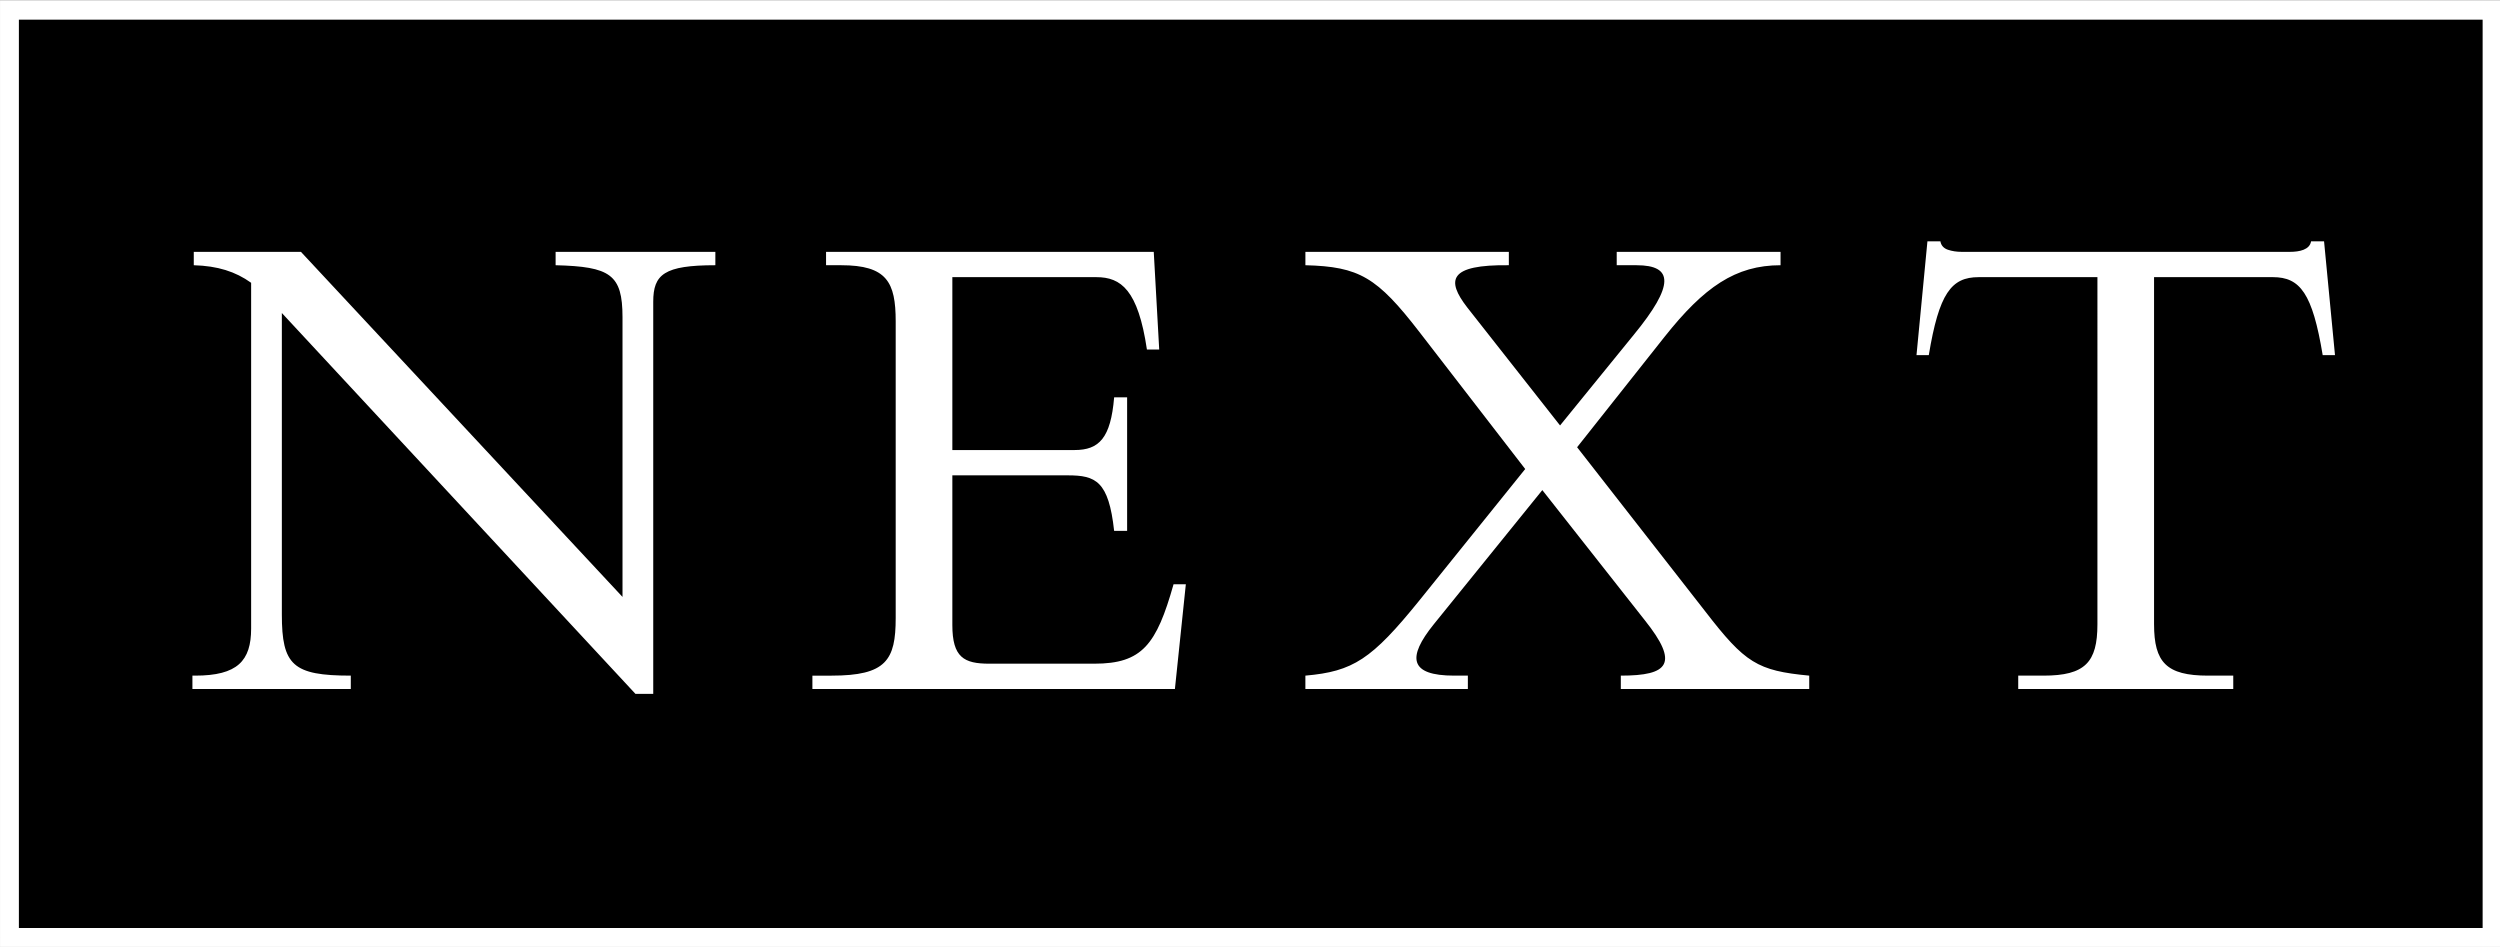 <?xml version="1.0" encoding="UTF-8" standalone="no"?>
<svg
   xmlns:dc="http://purl.org/dc/elements/1.1/"
   xmlns:cc="http://creativecommons.org/ns#"
   xmlns:rdf="http://www.w3.org/1999/02/22-rdf-syntax-ns#"
   xmlns:svg="http://www.w3.org/2000/svg"
   xmlns="http://www.w3.org/2000/svg"
   xmlns:sodipodi="http://sodipodi.sourceforge.net/DTD/sodipodi-0.dtd"
   xmlns:inkscape="http://www.inkscape.org/namespaces/inkscape"
   width="745.548"
   height="282.394"
   viewBox="0 0 57.484 21.773"
   version="1.1"
   id="svg10"
   sodipodi:docname="next-1.svg"
   inkscape:version="0.92.3 (2405546, 2018-03-11)">
  <rect x="0" y="0" width="57.484" height="21.773" fill="#808080" stroke="none"/>
  <defs
     id="defs14" />
  <sodipodi:namedview
     pagecolor="#ffffff"
     bordercolor="#666666"
     borderopacity="1"
     objecttolerance="10"
     gridtolerance="10"
     guidetolerance="10"
     inkscape:pageopacity="0"
     inkscape:pageshadow="2"
     inkscape:window-width="1366"
     inkscape:window-height="745"
     id="namedview12"
     showgrid="false"
     fit-margin-top="0"
     fit-margin-left="0"
     fit-margin-right="0"
     fit-margin-bottom="0"
     inkscape:zoom="0.0944"
     inkscape:cx="-853.39238"
     inkscape:cy="289.58073"
     inkscape:window-x="-8"
     inkscape:window-y="-8"
     inkscape:window-maximized="1"
     inkscape:current-layer="g8" />
  <g
     id="g8"
     style="clip-rule:evenodd;fill-rule:evenodd"
     transform="translate(-0.786,-170.556)">
    <g
       transform="matrix(0.306,0,0,0.315,0.054,151.092)"
       id="g831">
      <path
         style="stroke:#ffffff;stroke-width:1.417;stroke-miterlimit:2.613"
         inkscape:connector-curvature="0"
         stroke-miterlimit="2.613"
         d="m 3.103,62.517 h 186.549 v 67.722 H 3.103 Z"
         id="path827" />
      <path
         style="fill:#ffffff"
         inkscape:connector-curvature="0"
         d="M 50.143,112.441 23.571,84.638 v 22.007 c 0,3.693 0.82,4.463 5.181,4.463 v 0.975 H 16.851 v -0.975 h 0.205 c 3.18,0 4.207,-1.077 4.207,-3.438 V 82.432 c -1.18,-0.821 -2.514,-1.231 -4.31,-1.282 v -0.975 h 8.054 l 24.162,25.187 V 84.946 c 0,-3.129 -0.923,-3.693 -5.027,-3.796 v -0.975 h 12.004 v 0.975 c -3.848,0 -4.668,0.667 -4.668,2.667 v 28.624 z m 36.943,-11.9 h -0.975 c -0.41,-3.643 -1.385,-4.053 -3.488,-4.053 h -8.669 v 10.926 c 0,2.36 0.873,2.822 2.771,2.822 h 7.9 c 3.591,0 4.668,-1.386 5.951,-5.797 h 0.923 l -0.821,7.644 h -27.24 v -0.975 h 1.437 c 4.104,0 4.822,-1.129 4.822,-4.207 V 85.254 c 0,-2.873 -0.667,-4.104 -4.104,-4.104 h -1.129 v -0.975 h 24.624 l 0.41,7.13 h -0.923 c -0.667,-4.36 -1.95,-5.284 -3.796,-5.284 H 73.954 v 12.62 h 9.183 c 1.847,0 2.719,-0.873 2.975,-3.848 h 0.975 v 9.748 z m 23.041,6.822 c -2.002,2.411 -1.848,3.745 1.539,3.745 h 1.025 v 0.975 h -12.209 v -0.975 c 3.59,-0.308 4.977,-1.181 8.566,-5.489 L 117,96.026 109.049,86.023 c -3.18,-4.001 -4.514,-4.771 -8.566,-4.873 v -0.975 h 15.287 v 0.975 c -4.516,-0.051 -4.721,1.077 -3.129,3.078 l 6.977,8.618 5.539,-6.617 c 3.078,-3.643 2.977,-5.079 0.205,-5.079 h -1.486 v -0.975 h 12.311 v 0.975 c -3.385,0 -5.746,1.59 -8.721,5.232 l -6.566,8.054 9.645,12.003 c 2.975,3.745 3.898,4.31 7.797,4.669 v 0.975 h -14.158 v -0.975 c 3.592,0 4.412,-0.872 1.795,-4.053 l -7.693,-9.49 z m 54.127,0 c 0,2.77 0.924,3.745 4.053,3.745 h 1.898 v 0.975 h -16.158 v -0.975 h 1.898 c 3.129,0 4.053,-0.976 4.053,-3.745 V 82.021 h -8.928 c -2.051,0 -2.975,1.18 -3.744,5.694 h -0.924 l 0.822,-8.31 h 0.975 c 0.051,0.308 0.256,0.513 0.562,0.615 0.309,0.103 0.668,0.154 1.027,0.154 h 24.674 c 0.719,0 1.488,-0.154 1.59,-0.77 h 0.975 l 0.822,8.31 h -0.924 c -0.77,-4.514 -1.693,-5.694 -3.746,-5.694 h -8.926 v 25.343 z"
         id="path829" />
    </g>
  </g>
</svg>
